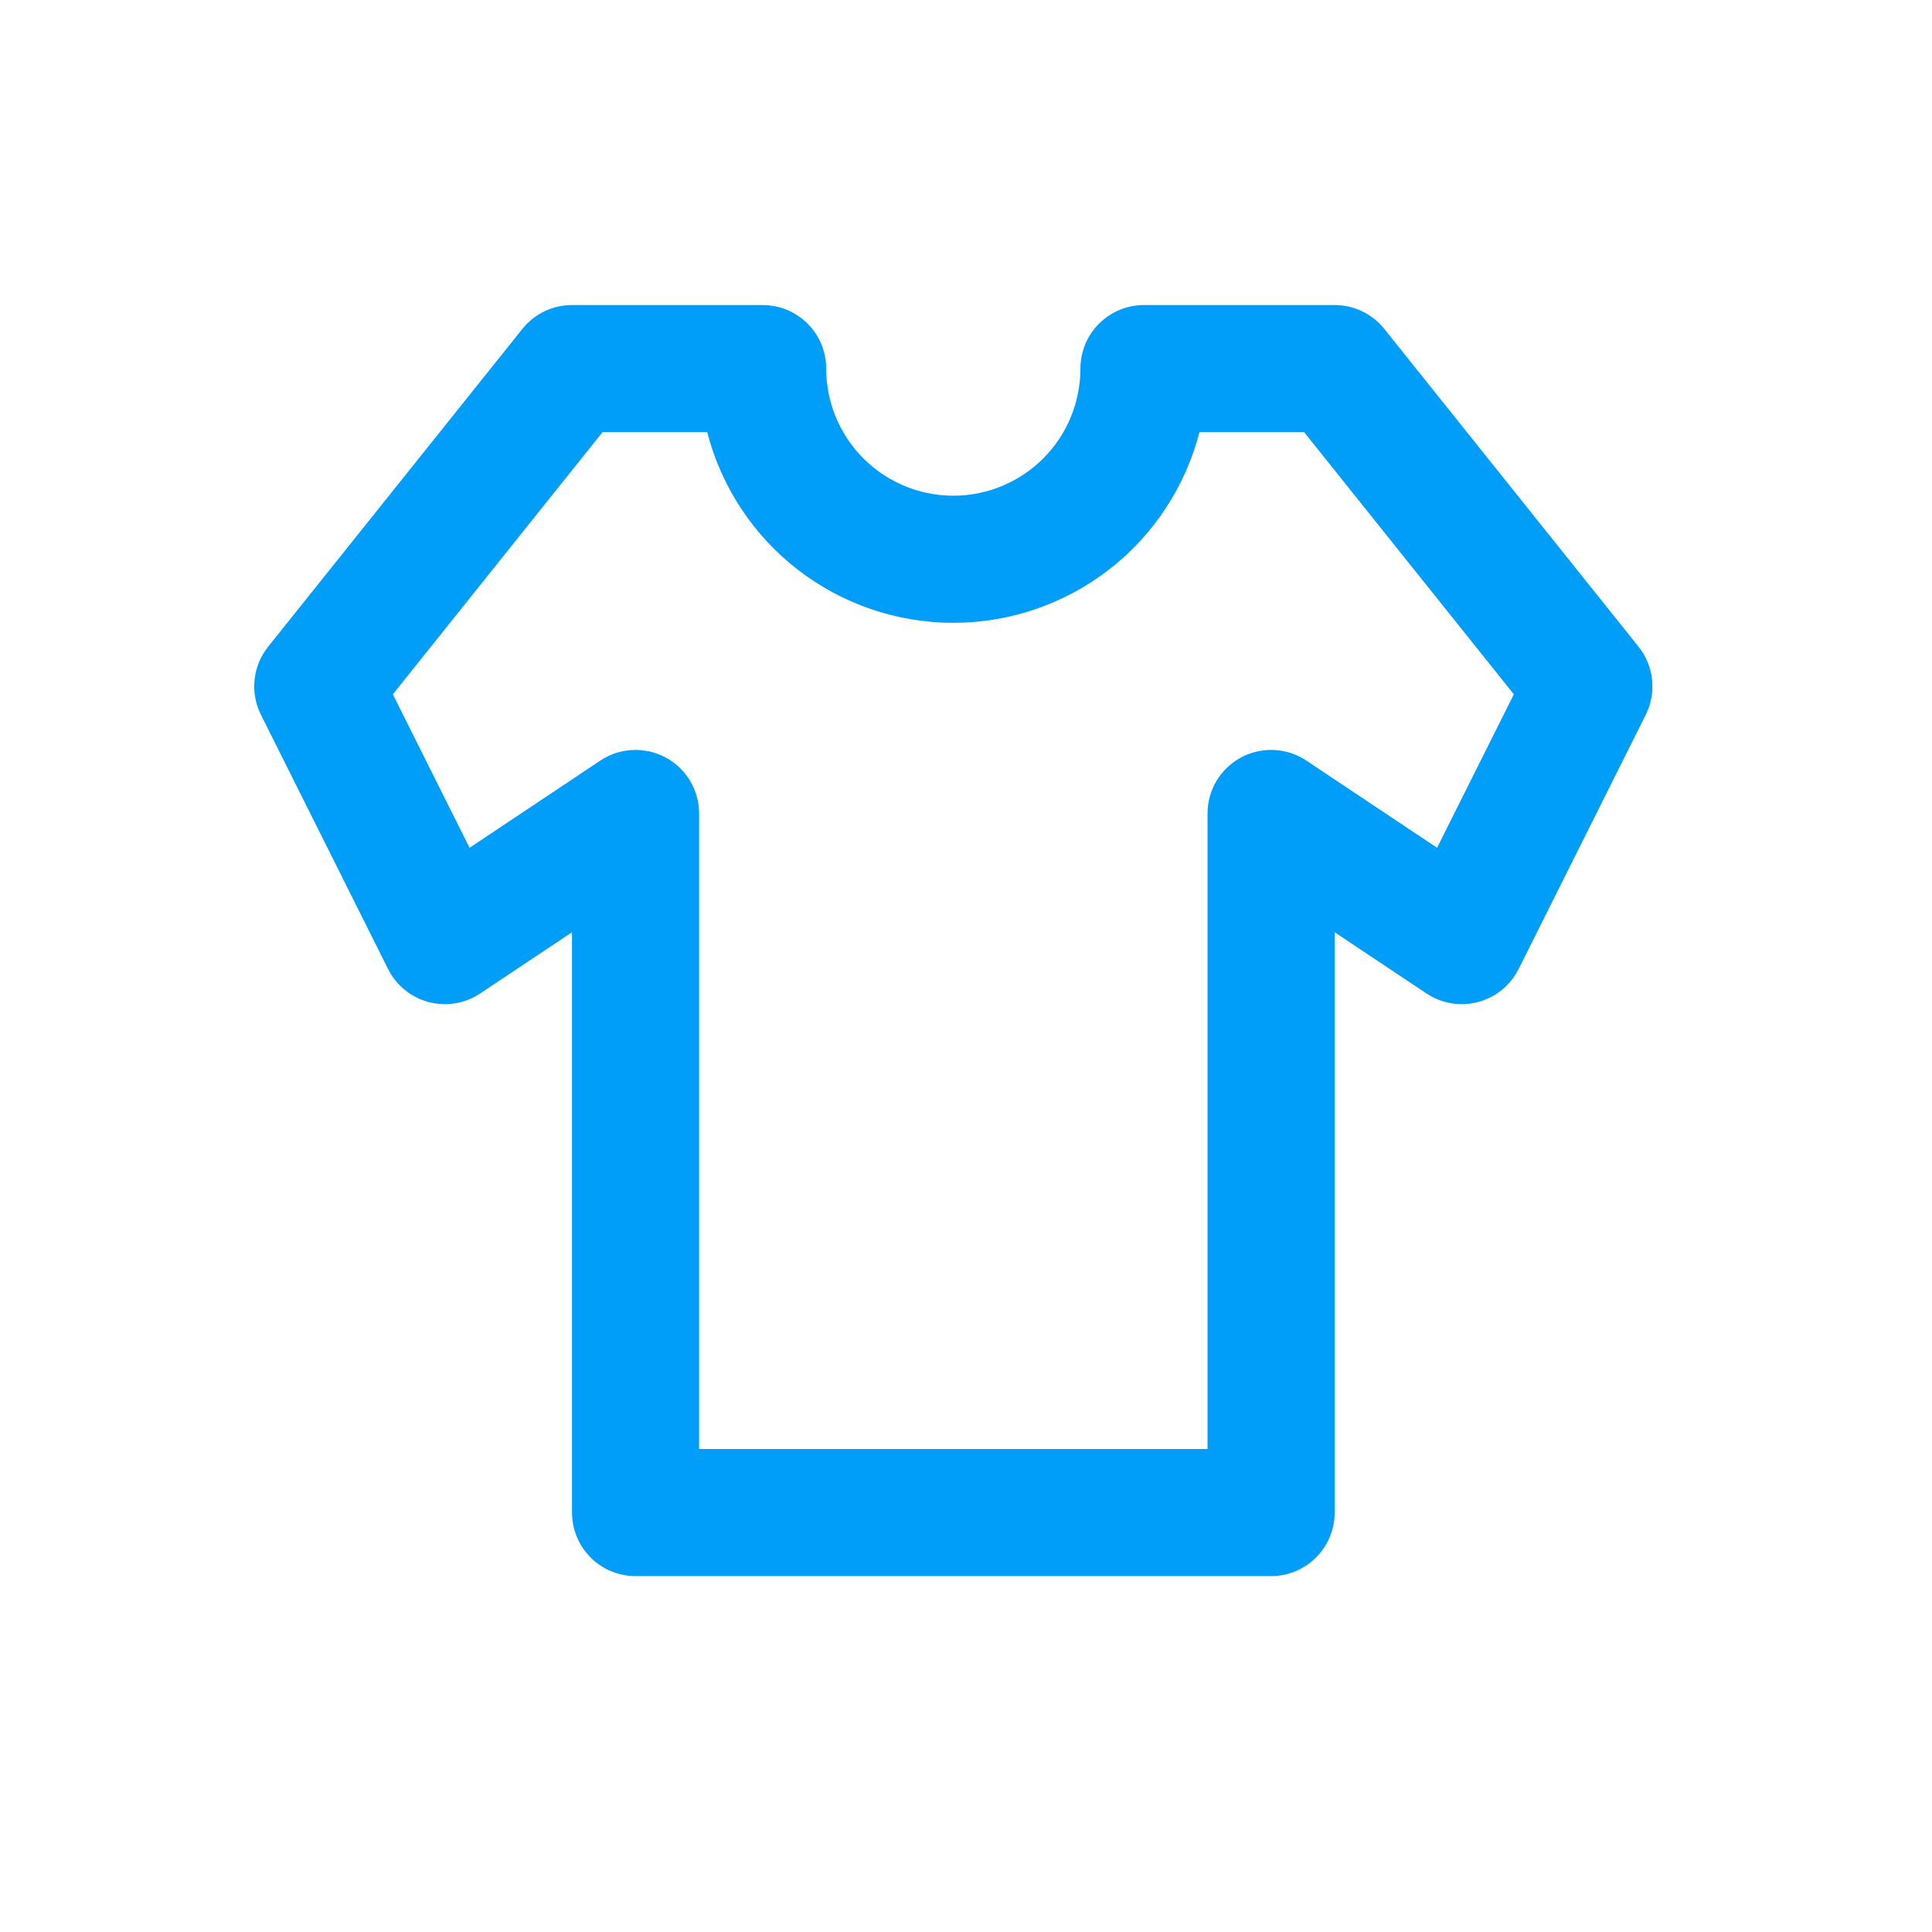 <svg width="76" height="76" viewBox="0 0 76 76" fill="none" xmlns="http://www.w3.org/2000/svg">
<path d="M15.264 38.117C15.422 38.435 15.646 38.715 15.921 38.939C16.196 39.163 16.516 39.326 16.859 39.417C17.202 39.508 17.56 39.525 17.91 39.467C18.26 39.409 18.593 39.277 18.889 39.08L22.501 36.672V59.5C22.501 60.163 22.765 60.799 23.233 61.268C23.702 61.737 24.338 62 25.001 62H50.001C50.664 62 51.3 61.737 51.769 61.268C52.238 60.799 52.501 60.163 52.501 59.5V36.672L56.114 39.08C56.409 39.277 56.742 39.409 57.092 39.467C57.442 39.525 57.8 39.508 58.143 39.417C58.486 39.326 58.806 39.163 59.081 38.939C59.356 38.715 59.58 38.435 59.739 38.117L64.739 28.117C64.952 27.69 65.039 27.211 64.988 26.736C64.938 26.261 64.752 25.81 64.454 25.438L54.454 12.938C54.219 12.645 53.922 12.409 53.584 12.246C53.246 12.084 52.876 12 52.501 12H45.001C44.338 12 43.702 12.263 43.233 12.732C42.764 13.201 42.501 13.837 42.501 14.5C42.501 15.826 41.974 17.098 41.037 18.035C40.099 18.973 38.827 19.5 37.501 19.5C36.175 19.5 34.903 18.973 33.965 18.035C33.028 17.098 32.501 15.826 32.501 14.5C32.501 13.837 32.238 13.201 31.769 12.732C31.3 12.263 30.664 12 30.001 12H22.501C22.126 12 21.756 12.084 21.418 12.246C21.08 12.409 20.783 12.645 20.549 12.938L10.549 25.438C10.25 25.81 10.065 26.261 10.014 26.736C9.964 27.211 10.05 27.69 10.264 28.117L15.264 38.117ZM23.701 17H27.819C28.373 19.147 29.625 21.048 31.377 22.406C33.13 23.763 35.284 24.5 37.501 24.5C39.718 24.5 41.872 23.763 43.625 22.406C45.377 21.048 46.629 19.147 47.184 17H51.301L59.551 27.312L56.531 33.35L51.389 29.92C51.012 29.669 50.574 29.524 50.122 29.503C49.67 29.481 49.221 29.582 48.822 29.795C48.423 30.009 48.089 30.327 47.856 30.715C47.624 31.103 47.501 31.547 47.501 32V57H27.501V32C27.501 31.547 27.378 31.103 27.146 30.715C26.913 30.327 26.58 30.009 26.18 29.795C25.781 29.582 25.332 29.481 24.88 29.503C24.428 29.524 23.99 29.669 23.614 29.92L18.471 33.35L15.454 27.312L23.701 17Z" fill="#009EF8"/>
</svg>

